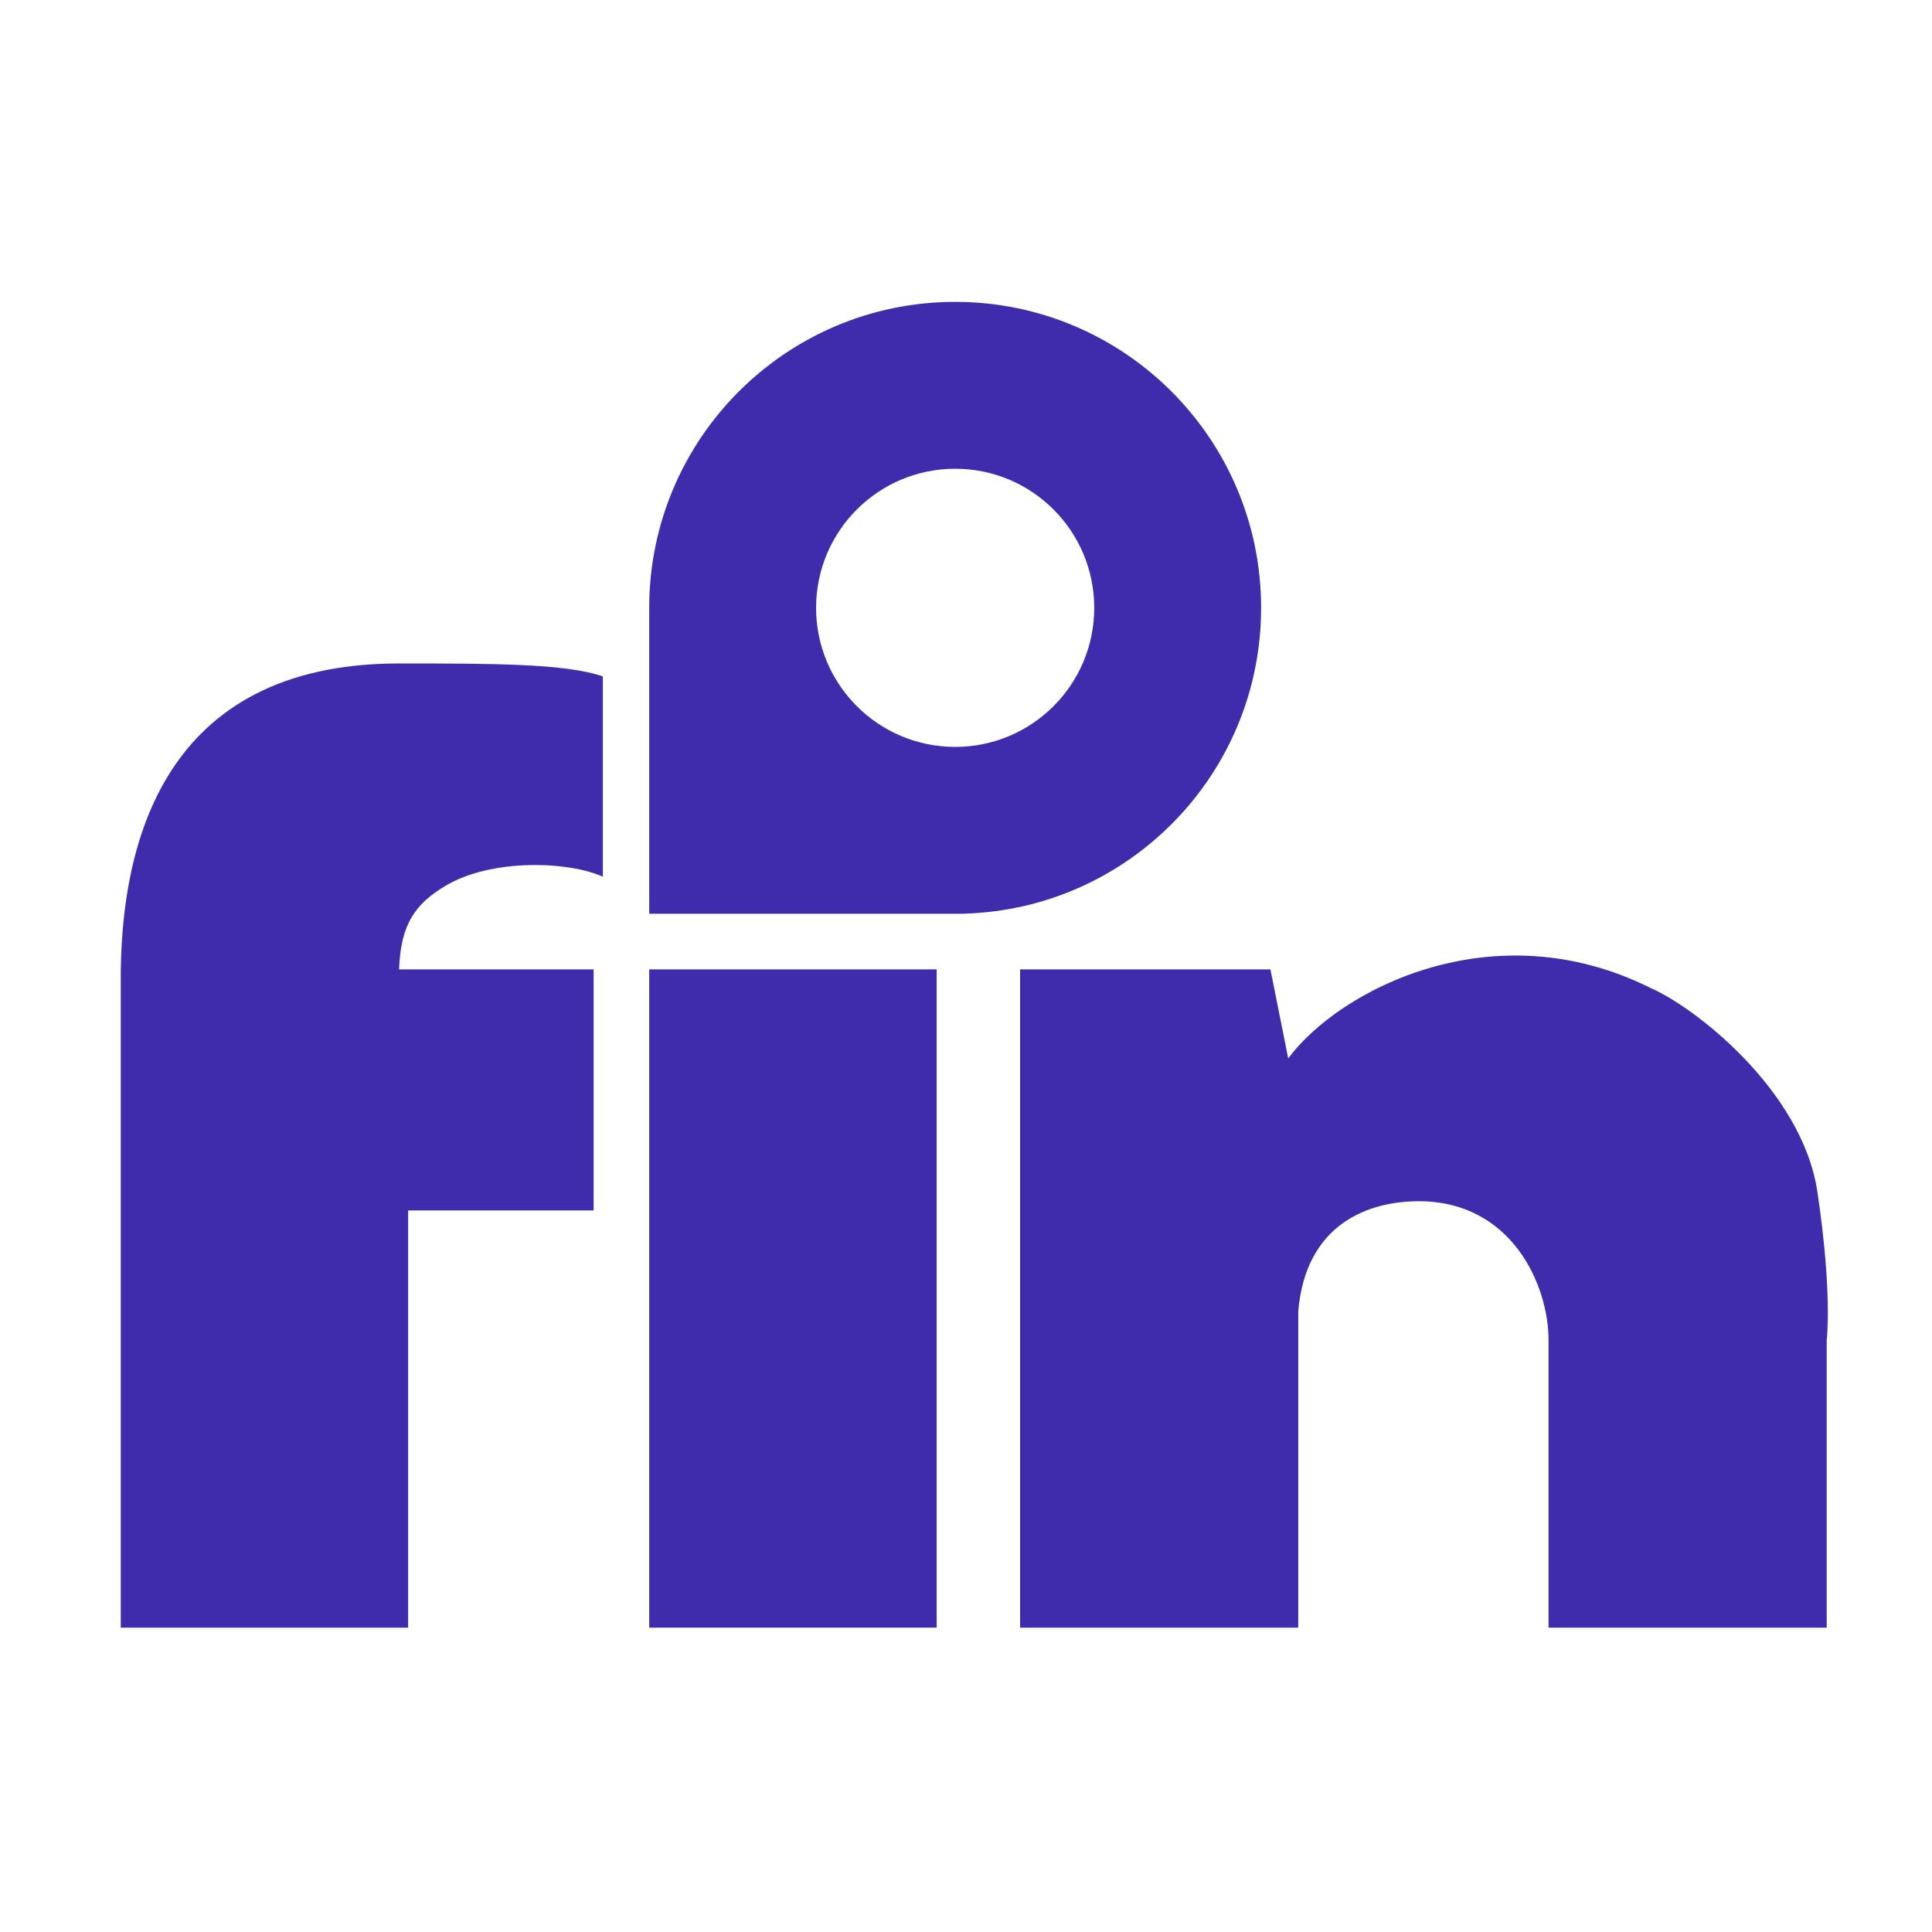 <svg width="32" height="32" viewBox="0 0 32 32" fill="none" xmlns="http://www.w3.org/2000/svg">
<rect width="32" height="32" fill="white"/>
<path fill-rule="evenodd" clip-rule="evenodd" d="M15.821 15.135L10.753 15.135V10.068C10.753 7.269 13.022 5 15.821 5C18.619 5 20.888 7.269 20.888 10.068C20.888 12.816 18.701 15.053 15.972 15.133L15.974 15.135L15.821 15.135ZM15.821 12.371C17.093 12.371 18.124 11.34 18.124 10.068C18.124 8.795 17.093 7.764 15.821 7.764C14.549 7.764 13.517 8.795 13.517 10.068C13.517 11.34 14.549 12.371 15.821 12.371Z" fill="#3E2CAD"/>
<path d="M10.753 16.056H15.514V26.959H10.753V16.056Z" fill="#3E2CAD"/>
<path d="M16.896 16.056H21.042L21.337 17.53C22.186 16.389 24.739 15.064 27.338 16.364C28.055 16.671 29.85 18.053 30.102 19.742C30.354 21.431 30.256 22.199 30.256 22.199V26.959H25.649V22.199C25.649 21.278 25.034 19.896 23.499 19.896C22.685 19.896 21.631 20.255 21.503 21.715V26.959H16.896V16.056Z" fill="#3E2CAD"/>
<path d="M9.985 14.521C9.422 14.265 8.143 14.214 7.375 14.674C6.877 14.973 6.637 15.306 6.61 16.056L9.832 16.056V20.049H6.76V26.959H2V16.056H2.001C2.03 14.053 2.655 10.989 6.607 10.989C8.143 10.989 9.371 10.989 9.985 11.204V14.521Z" fill="#3E2CAD"/>
</svg>
